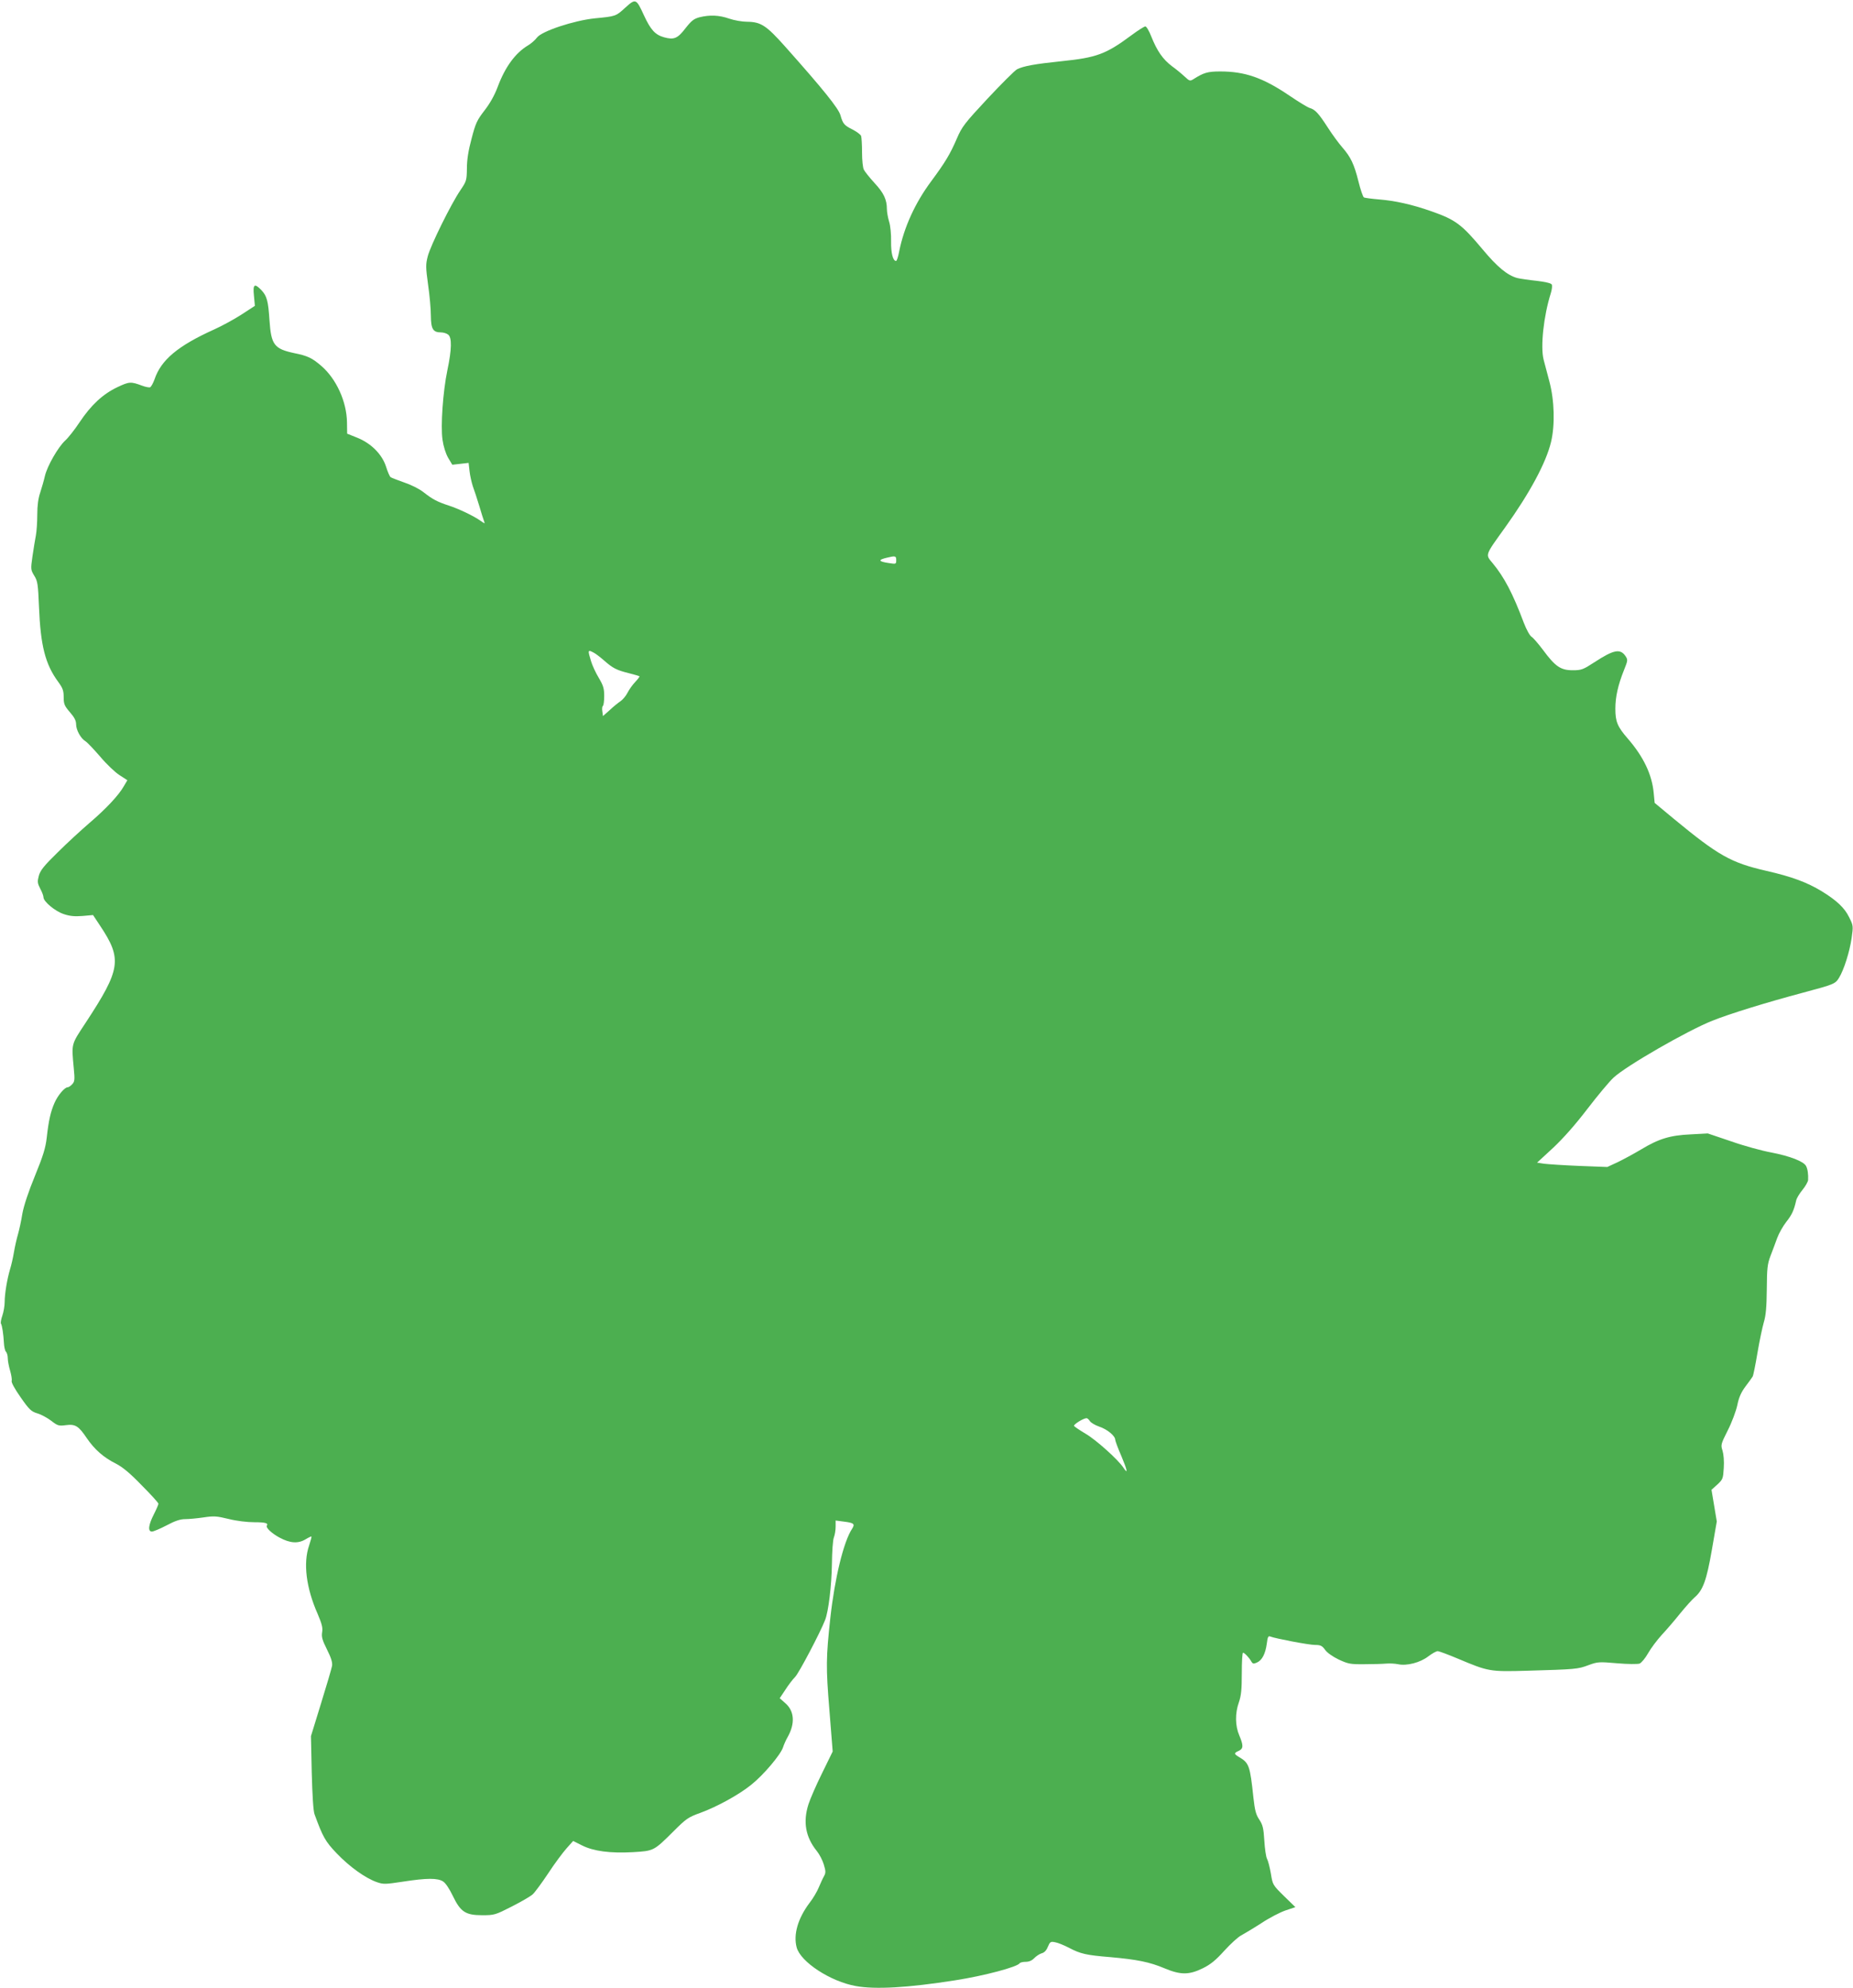 <?xml version="1.0" standalone="no"?>
<!DOCTYPE svg PUBLIC "-//W3C//DTD SVG 20010904//EN"
 "http://www.w3.org/TR/2001/REC-SVG-20010904/DTD/svg10.dtd">
<svg version="1.0" xmlns="http://www.w3.org/2000/svg"
 width="1193pt" height="1280pt" viewBox="0 0 1193 1280"
 preserveAspectRatio="xMidYMid meet">
<g transform="translate(0,1280) scale(0.1,-0.1)"
fill="#4caf50" stroke="none">
<path d="M4026 12751 c-61 -56 -61 -56 -196 -69 -136 -14 -343 -83 -373 -124
-12 -16 -38 -39 -57 -50 -82 -49 -148 -139 -196 -268 -21 -56 -51 -108 -86
-153 -47 -61 -56 -80 -82 -180 -21 -77 -30 -137 -30 -192 -1 -77 -3 -82 -42
-140 -59 -86 -192 -355 -210 -425 -14 -54 -13 -71 2 -182 10 -68 18 -158 18
-201 1 -86 14 -107 66 -107 14 0 35 -6 45 -14 25 -18 24 -94 -5 -231 -28 -134
-44 -357 -31 -446 6 -43 20 -87 36 -116 l27 -45 53 6 52 6 6 -53 c3 -28 13
-72 21 -97 9 -25 28 -81 41 -125 13 -44 27 -89 31 -99 7 -19 7 -19 -22 1 -43
31 -142 78 -204 98 -74 24 -106 41 -163 86 -28 22 -80 48 -125 63 -42 15 -82
30 -87 34 -6 4 -19 34 -29 66 -25 80 -96 152 -186 188 l-65 26 -1 73 c-2 133
-68 279 -165 363 -59 51 -88 65 -172 82 -132 28 -151 53 -162 212 -8 125 -17
157 -52 194 -45 47 -56 38 -48 -36 l6 -65 -86 -56 c-48 -31 -127 -74 -176 -96
-233 -105 -342 -196 -384 -321 -9 -25 -22 -48 -28 -51 -7 -3 -31 2 -52 10 -73
27 -82 27 -160 -10 -94 -45 -169 -115 -243 -226 -31 -47 -73 -100 -92 -117
-45 -41 -116 -164 -131 -229 -6 -27 -20 -75 -30 -106 -13 -38 -19 -84 -19
-142 0 -47 -4 -108 -9 -134 -5 -26 -15 -87 -22 -135 -12 -84 -11 -87 12 -125
21 -34 24 -53 30 -198 10 -251 40 -371 124 -485 29 -40 35 -56 35 -98 0 -45 5
-56 40 -97 29 -33 40 -55 40 -78 0 -37 30 -91 60 -109 12 -7 54 -52 95 -99 40
-48 96 -101 124 -119 l51 -33 -23 -39 c-32 -57 -114 -145 -222 -237 -52 -45
-144 -129 -204 -189 -89 -87 -111 -115 -121 -150 -10 -38 -9 -48 9 -83 12 -22
21 -47 21 -56 0 -27 75 -90 131 -108 38 -13 70 -16 120 -12 l68 6 45 -68 c144
-216 134 -280 -93 -626 -94 -143 -91 -130 -76 -293 7 -72 6 -85 -10 -102 -10
-11 -23 -20 -30 -20 -19 0 -63 -52 -84 -100 -25 -57 -38 -114 -50 -223 -8 -69
-23 -117 -76 -247 -42 -102 -72 -193 -81 -243 -7 -45 -20 -104 -28 -132 -8
-27 -20 -79 -26 -115 -6 -36 -17 -85 -25 -110 -20 -68 -35 -161 -35 -212 0
-25 -7 -65 -15 -88 -8 -23 -12 -46 -9 -51 8 -13 16 -69 19 -122 1 -26 7 -53
13 -59 7 -7 12 -26 12 -42 0 -17 7 -53 15 -80 8 -28 13 -57 10 -66 -3 -10 20
-52 58 -106 55 -79 68 -91 107 -103 25 -7 65 -29 90 -48 41 -32 49 -34 94 -28
61 8 82 -5 135 -84 50 -73 108 -124 186 -163 43 -22 91 -61 167 -140 60 -60
108 -113 108 -119 0 -5 -13 -36 -30 -69 -35 -69 -39 -110 -12 -110 10 0 53 18
95 40 54 29 88 40 119 40 24 0 77 5 118 11 67 10 84 9 162 -10 52 -13 119 -21
167 -21 69 0 90 -6 79 -22 -8 -13 32 -50 80 -76 70 -38 122 -41 171 -11 18 11
35 19 36 17 2 -2 -5 -28 -15 -58 -39 -113 -19 -273 55 -440 27 -64 34 -89 29
-118 -5 -30 1 -51 31 -111 26 -52 36 -82 33 -105 -3 -17 -35 -126 -71 -242
l-65 -211 5 -234 c4 -150 10 -247 18 -269 53 -145 69 -175 143 -252 83 -87
186 -160 258 -185 43 -15 55 -14 168 3 155 24 224 24 259 1 16 -10 41 -48 62
-92 50 -104 82 -125 190 -125 78 0 84 2 190 56 61 31 121 66 134 78 13 11 58
72 100 135 41 63 95 135 119 162 l42 47 58 -29 c74 -37 180 -51 327 -43 135 8
134 8 260 133 83 83 96 92 174 120 107 39 251 118 329 182 78 62 188 193 203
239 6 19 20 50 30 67 49 87 44 168 -16 219 l-35 31 36 54 c19 30 48 68 64 84
24 25 160 283 192 365 22 55 42 223 44 360 1 81 6 157 13 173 6 16 11 46 11
68 l0 40 53 -7 c65 -8 73 -15 53 -46 -55 -83 -112 -320 -140 -573 -28 -258
-29 -317 -6 -596 l21 -265 -69 -141 c-38 -77 -77 -167 -87 -199 -36 -113 -19
-211 54 -301 17 -21 37 -60 45 -87 13 -43 13 -53 1 -75 -8 -14 -23 -47 -34
-73 -10 -25 -37 -71 -60 -100 -74 -99 -104 -202 -82 -285 25 -94 218 -220 381
-249 125 -23 335 -11 640 37 186 29 401 86 415 110 4 5 21 9 39 9 21 0 40 8
55 24 13 13 34 27 48 31 16 4 30 18 39 41 14 33 18 36 47 30 18 -3 57 -19 88
-35 76 -40 111 -48 269 -61 169 -15 251 -31 348 -72 103 -43 157 -43 245 0 51
25 84 52 139 113 40 44 89 89 109 99 20 11 79 46 130 79 51 34 121 70 156 82
l63 21 -73 71 c-73 72 -73 72 -85 146 -7 40 -18 83 -25 95 -6 11 -14 64 -17
116 -5 81 -10 101 -32 135 -22 32 -29 60 -38 140 -22 208 -28 225 -92 263 -34
20 -35 26 -3 40 31 14 31 35 4 99 -27 62 -28 143 -3 213 15 44 19 82 19 188 0
72 3 132 8 132 9 0 39 -31 53 -56 9 -16 15 -17 37 -7 33 15 54 56 63 122 5 43
10 51 23 45 34 -13 248 -54 288 -54 35 0 45 -5 64 -31 13 -19 49 -44 88 -63
61 -28 74 -31 166 -30 55 0 118 2 140 4 22 2 56 0 76 -4 56 -12 142 10 194 50
25 19 52 34 61 34 9 0 68 -22 132 -49 195 -82 203 -84 445 -77 310 9 326 10
394 36 60 22 68 22 185 12 68 -6 131 -6 144 -2 12 5 37 35 55 67 18 32 58 85
88 118 31 33 85 96 120 140 36 44 77 89 91 101 54 46 77 109 111 304 l32 185
-17 102 -17 102 38 34 c35 33 37 38 41 107 3 43 -1 88 -8 111 -12 36 -11 42
34 131 26 51 53 124 61 161 10 50 24 82 52 120 22 29 43 58 47 65 4 6 18 75
31 153 13 77 32 166 41 197 13 42 18 98 19 212 1 136 4 162 24 215 13 33 32
85 43 115 11 30 37 76 58 103 36 45 50 75 64 138 3 15 22 46 41 69 19 23 35
52 36 63 2 38 -3 71 -13 90 -15 30 -104 64 -222 87 -61 11 -178 43 -260 72
l-151 51 -110 -6 c-133 -6 -205 -28 -321 -98 -45 -27 -112 -63 -149 -81 l-67
-31 -182 7 c-99 4 -201 11 -225 14 l-45 7 103 95 c66 62 143 149 221 251 66
86 141 176 168 201 80 75 474 302 637 367 110 44 346 117 586 181 198 53 205
56 229 95 31 50 68 166 81 255 11 78 11 81 -16 135 -29 60 -80 108 -176 167
-96 58 -192 94 -359 132 -226 52 -307 98 -593 334 l-124 103 -6 63 c-11 119
-65 233 -167 351 -67 77 -80 109 -80 193 0 75 17 152 56 249 24 60 25 65 10
88 -34 51 -76 43 -200 -38 -74 -48 -84 -52 -141 -52 -77 0 -112 24 -191 131
-30 40 -63 78 -73 84 -11 6 -33 45 -51 92 -71 189 -125 291 -199 381 -49 59
-53 47 79 231 159 222 264 417 296 551 26 109 22 267 -11 390 -15 55 -31 118
-37 140 -21 83 0 280 46 426 8 25 11 52 6 58 -4 8 -45 17 -96 23 -49 5 -105
13 -125 18 -64 17 -130 72 -224 185 -135 161 -173 190 -330 245 -125 44 -235
68 -336 76 -48 4 -92 10 -98 13 -6 4 -22 50 -35 103 -28 112 -50 157 -103 218
-22 25 -65 83 -95 130 -59 91 -80 114 -116 125 -12 3 -71 39 -130 79 -171 116
-287 156 -446 156 -81 0 -107 -8 -173 -50 -21 -13 -25 -12 -55 16 -18 17 -55
48 -83 68 -58 44 -95 97 -132 189 -14 37 -32 67 -39 67 -7 0 -48 -26 -91 -58
-163 -121 -223 -143 -448 -166 -173 -18 -245 -31 -287 -52 -15 -8 -100 -93
-190 -189 -149 -160 -165 -181 -198 -258 -43 -100 -76 -154 -164 -273 -105
-141 -176 -298 -207 -453 -6 -33 -15 -61 -20 -61 -20 0 -33 50 -32 125 1 45
-4 102 -13 129 -8 27 -14 63 -14 80 0 60 -20 104 -79 167 -32 35 -63 74 -69
86 -7 12 -12 62 -12 112 0 49 -3 97 -6 106 -4 9 -28 27 -53 40 -56 28 -64 37
-80 93 -12 44 -112 168 -355 441 -123 138 -157 160 -247 161 -31 0 -82 9 -114
20 -66 23 -125 25 -191 9 -37 -10 -52 -22 -90 -70 -51 -67 -75 -77 -139 -59
-57 16 -86 48 -129 141 -50 109 -53 110 -120 50z m1744 -3557 c0 -26 -1 -26
-47 -19 -69 10 -72 21 -11 35 53 13 58 11 58 -16z m-1947 -596 c12 -6 42 -29
67 -51 56 -49 79 -61 159 -81 36 -9 66 -18 68 -20 2 -2 -10 -18 -27 -36 -18
-19 -40 -50 -50 -70 -10 -20 -31 -45 -46 -55 -15 -10 -46 -35 -69 -57 l-43
-38 -4 30 c-3 17 -1 33 4 36 4 3 8 31 8 63 0 49 -6 68 -35 117 -20 33 -42 81
-50 108 -22 72 -21 75 18 54z m3194 -4947 c6 -10 33 -26 59 -35 52 -17 104
-60 104 -85 1 -9 18 -56 40 -106 38 -90 44 -121 13 -74 -33 51 -178 181 -244
219 -37 22 -71 45 -74 50 -5 9 59 49 80 50 6 0 15 -8 22 -19z"/>
</g>
</svg>
